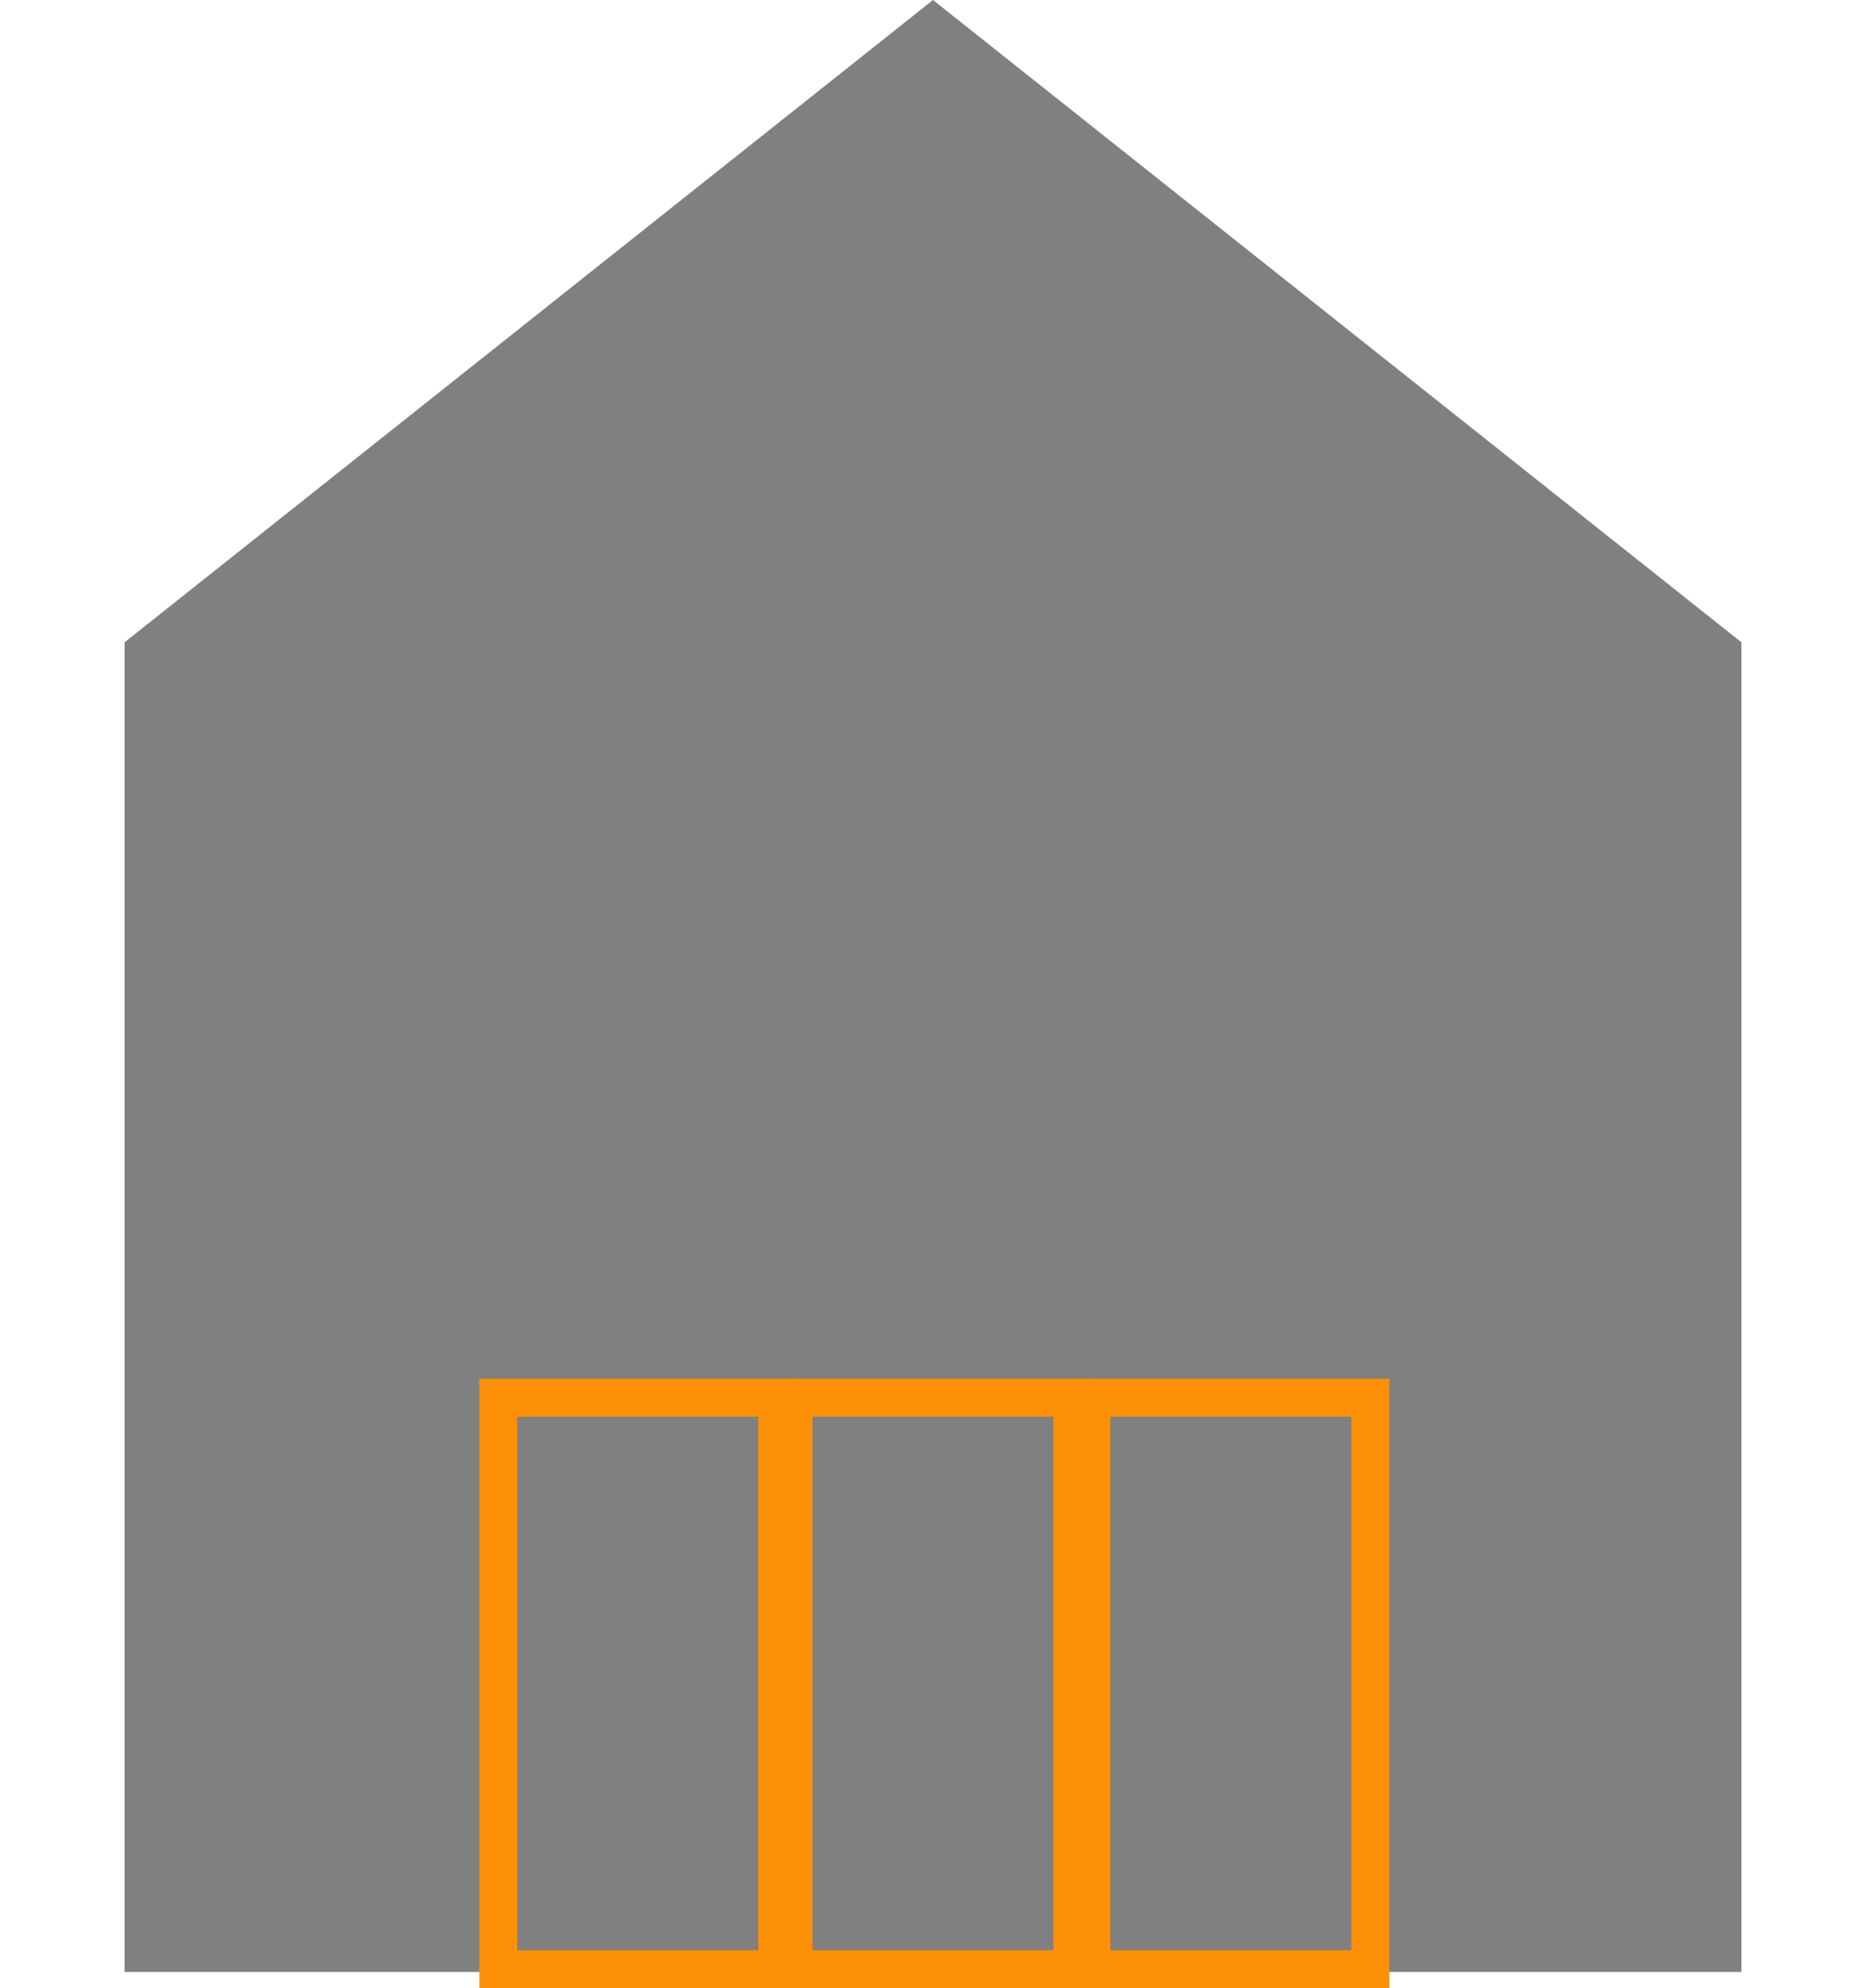 <svg width="689" height="734" viewBox="0 0 689 734" fill="none" xmlns="http://www.w3.org/2000/svg">
<rect x="46" y="237" width="597" height="491" fill="#808080"/>
<path d="M344.5 0L642.846 237H46.154L344.5 0Z" fill="#808080"/>
<rect x="184" y="516" width="103" height="211" stroke="#FF9109" stroke-width="14"/>
<rect x="293" y="516" width="103" height="211" stroke="#FF9109" stroke-width="14"/>
<rect x="403" y="516" width="103" height="211" stroke="#FF9109" stroke-width="14"/>
</svg>
